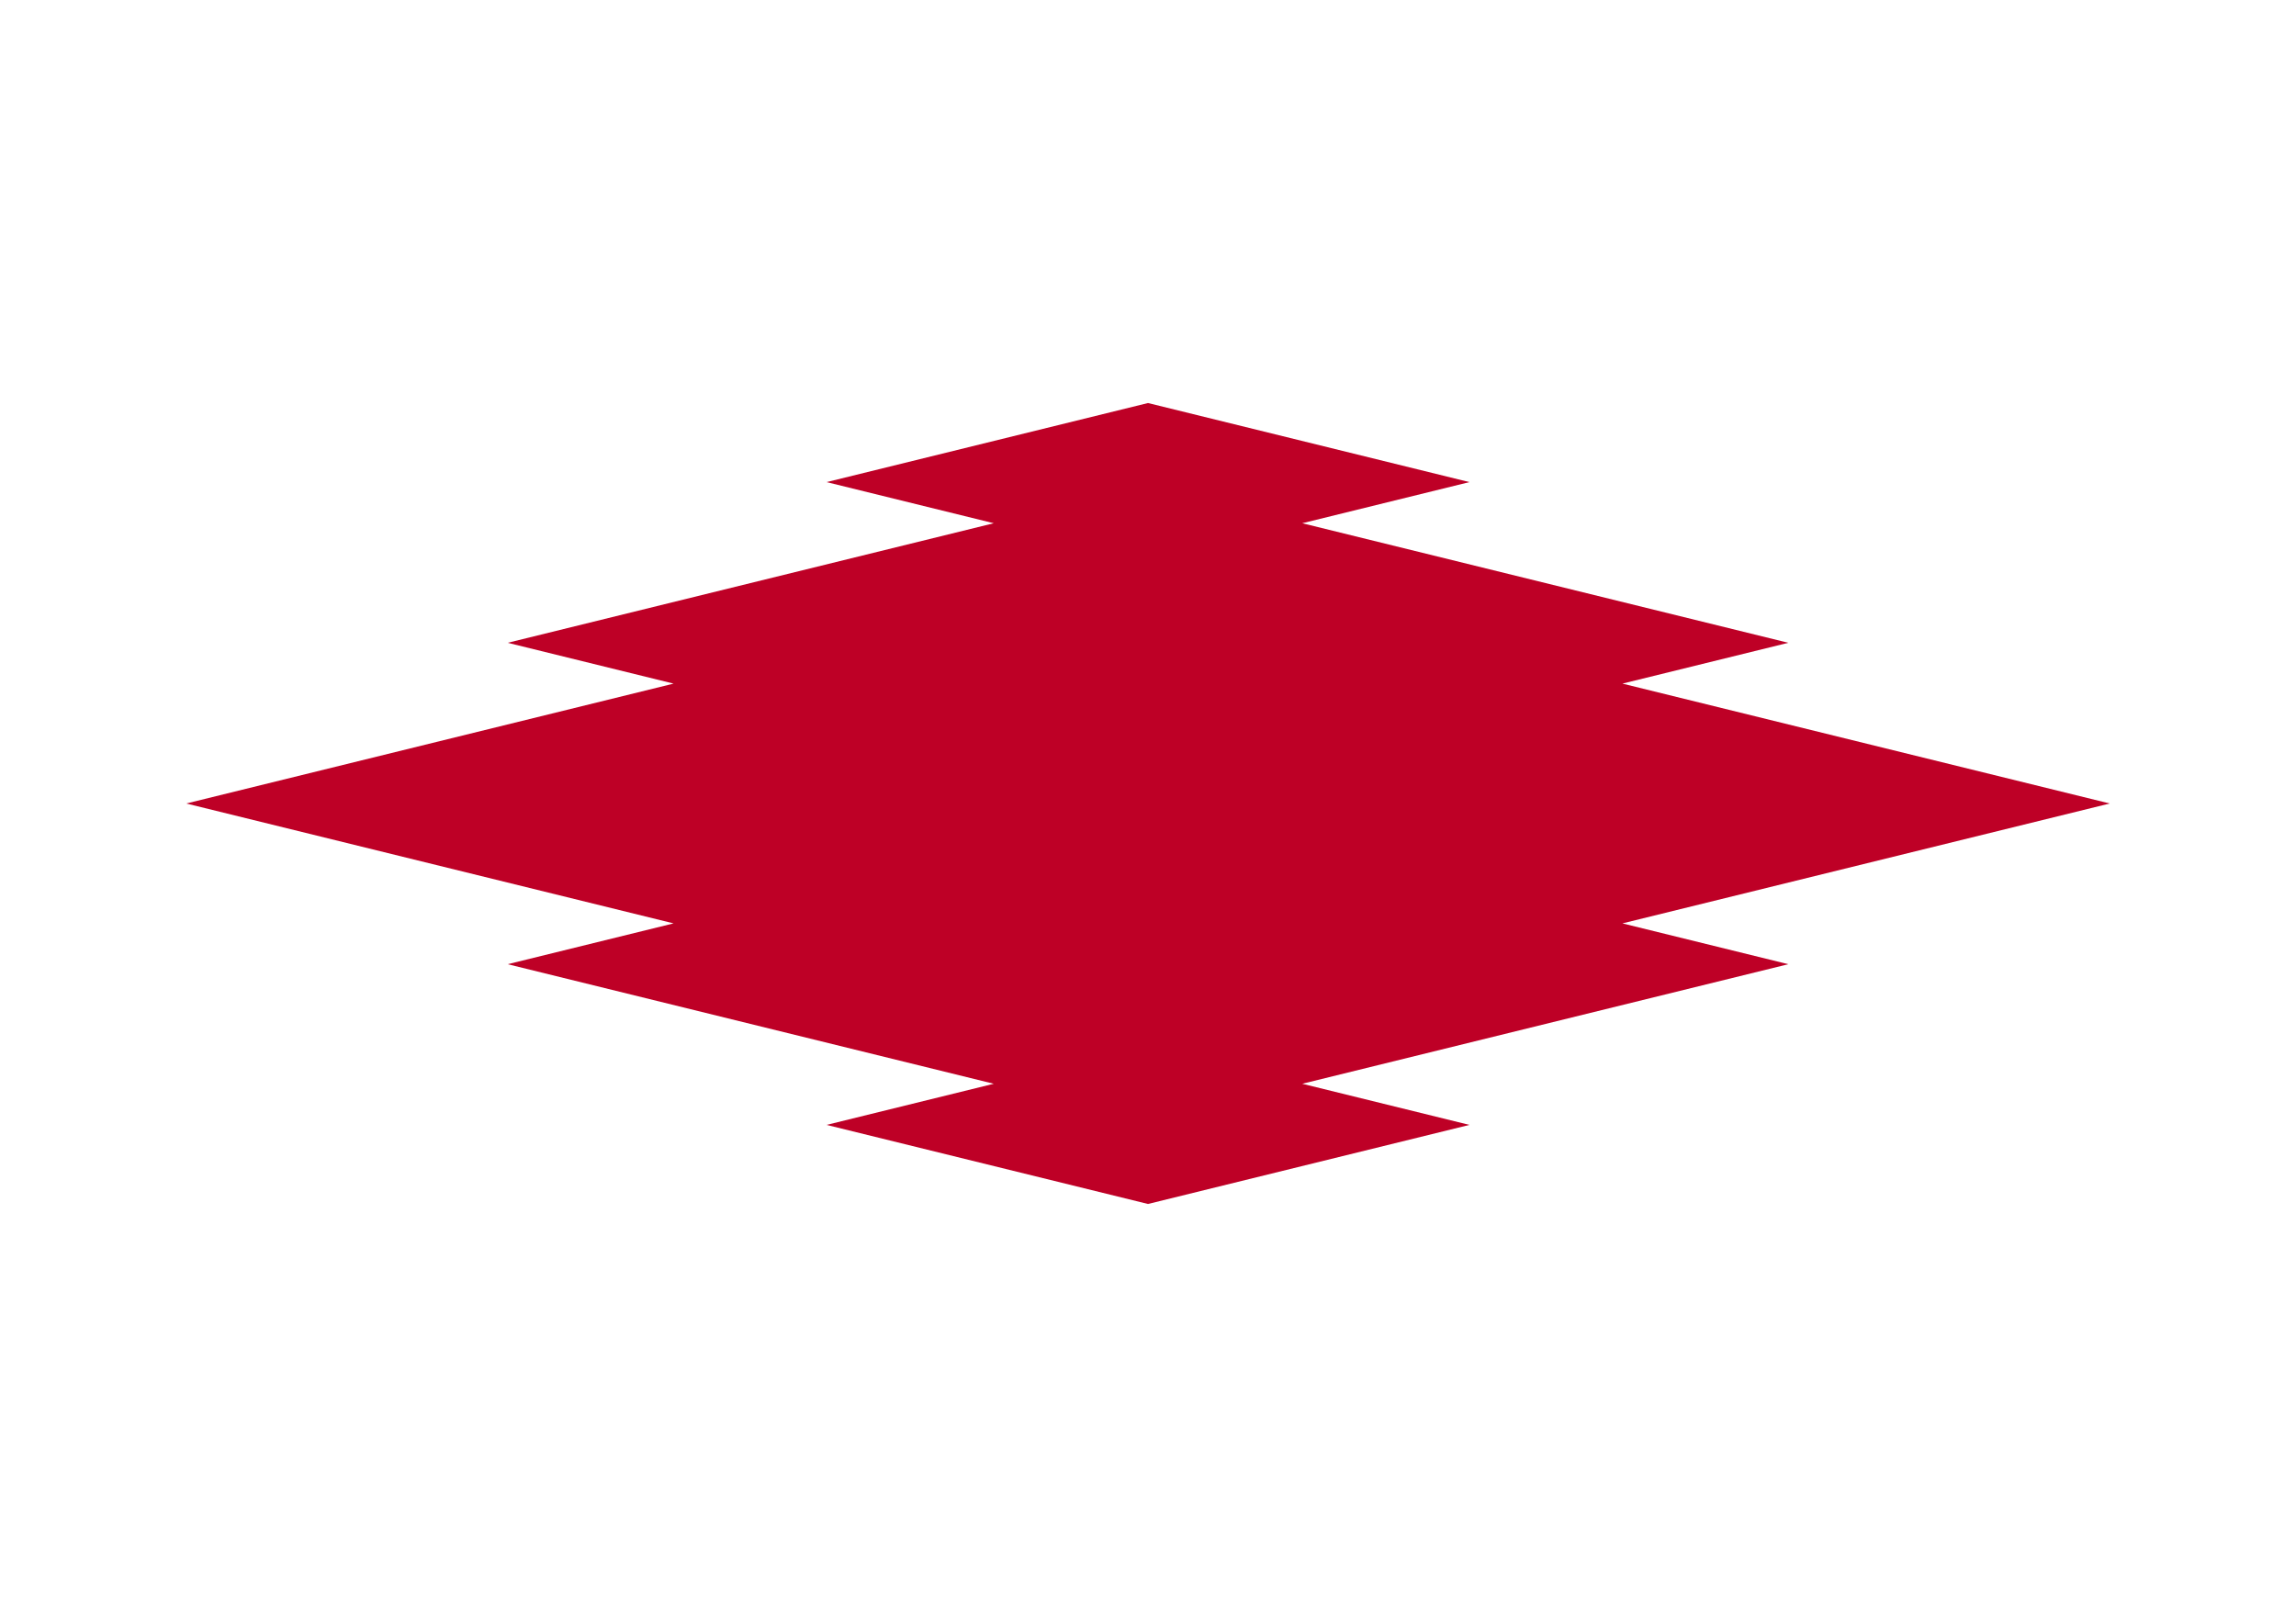 <?xml version="1.0" encoding="UTF-8" standalone="no"?>
<!-- Created with Inkscape (http://www.inkscape.org/) -->
<svg
   xmlns:svg="http://www.w3.org/2000/svg"
   xmlns="http://www.w3.org/2000/svg"
   version="1.0"
   width="900"
   height="630"
   id="svg2">
  <defs
     id="defs5" />
  <rect
     width="900"
     height="630"
     x="0"
     y="0"
     id="rect2401"
     style="fill:#ffffff;stroke:none" />
  <path
     d="M 450,158 L 324,189 L 389.531,205.125 L 199,252 L 264.031,268 L 73,315 L 264.031,362 L 199,378 L 389.531,424.875 L 324,441 L 450,472 L 576,441 L 510.469,424.875 L 701,378 L 635.969,362 L 827,315 L 635.969,268 L 701,252 L 510.469,205.125 L 576,189 L 450,158 z"
     id="rect2384"
     style="fill:#be0026;stroke:none" />
</svg>
